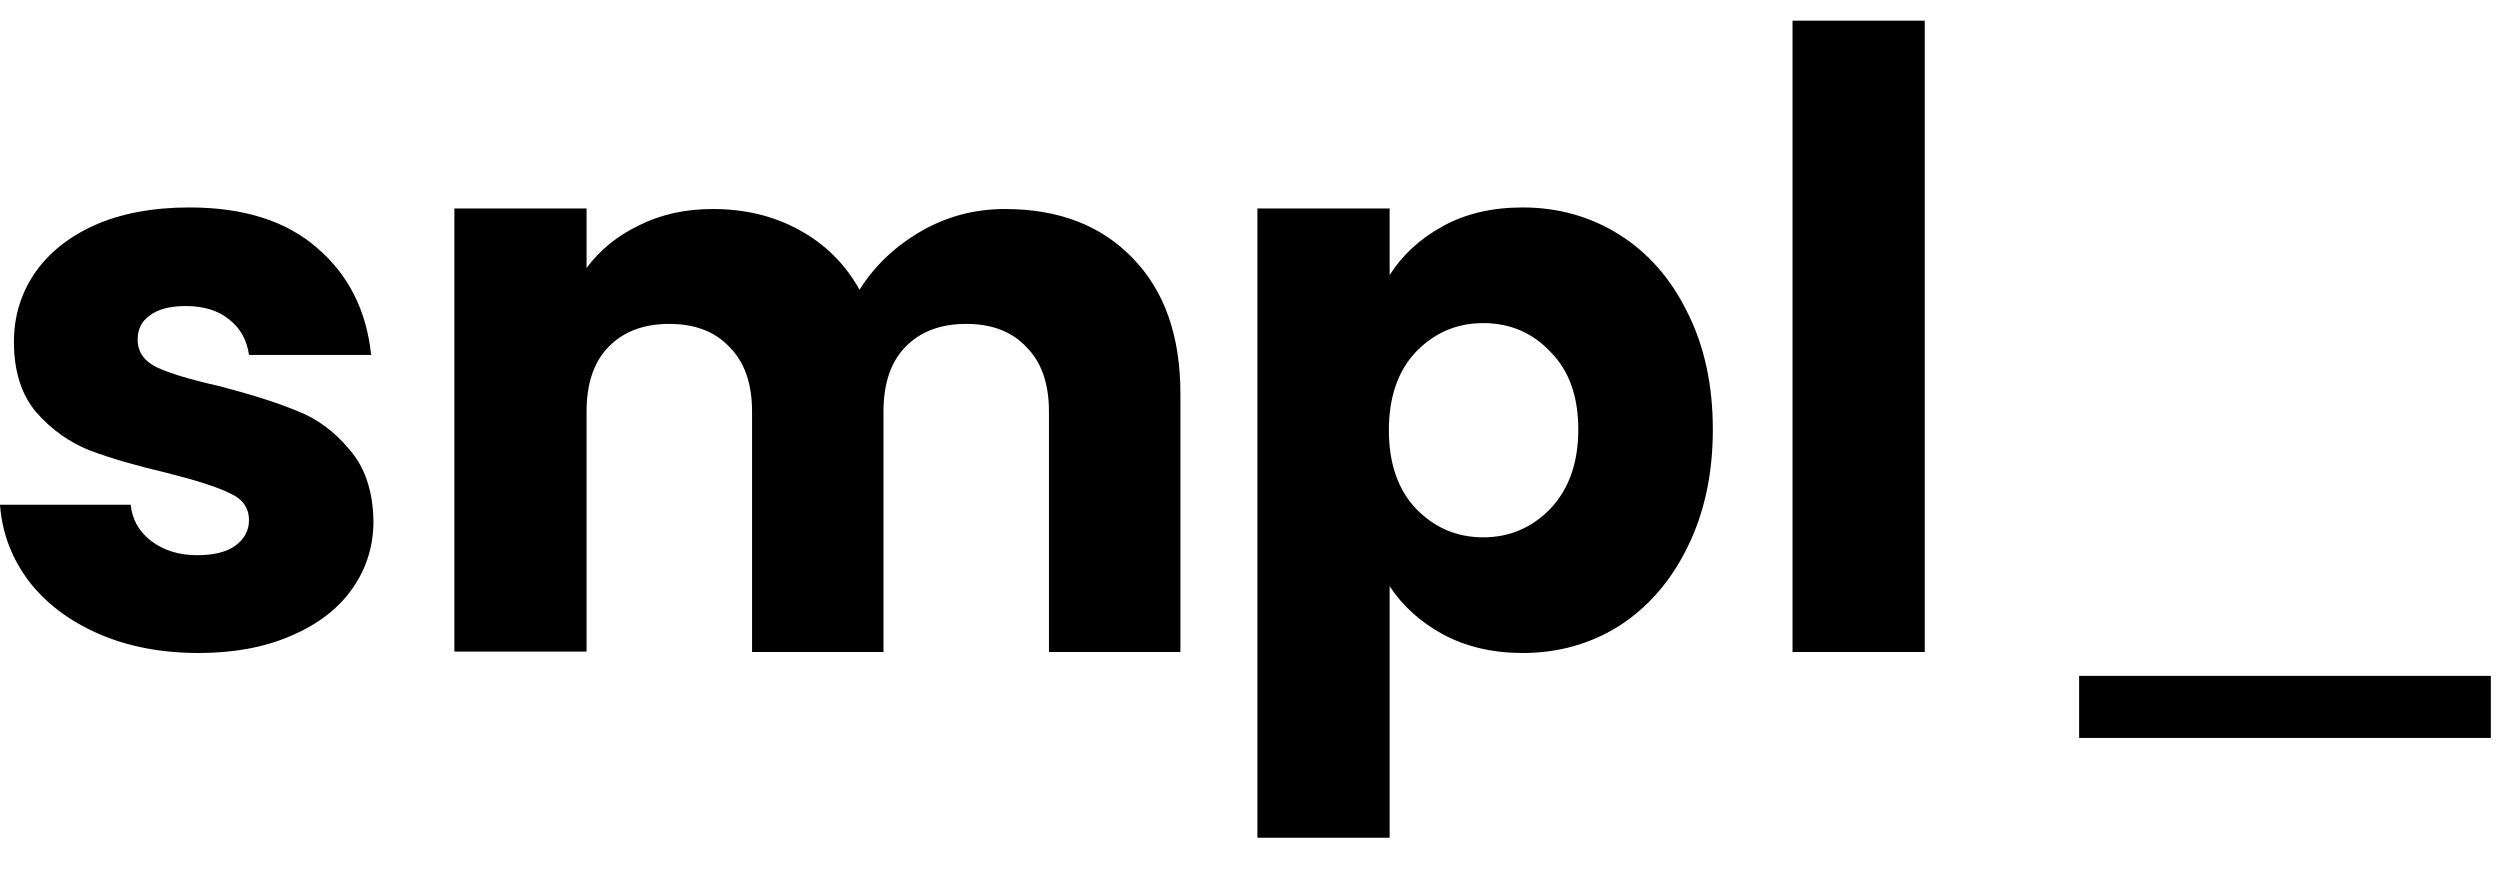 <svg width="91" height="32" viewBox="0 0 91 32" fill="none" xmlns="http://www.w3.org/2000/svg">
<g clip-path="url(#clip0_2201_1064)">
<path d="M7.233 23.769C5.864 23.769 4.644 23.534 3.574 23.063C2.505 22.592 1.661 21.952 1.041 21.142C0.422 20.313 0.075 19.39 0 18.373H4.757C4.813 18.919 5.066 19.362 5.516 19.701C5.967 20.04 6.52 20.209 7.177 20.209C7.777 20.209 8.237 20.096 8.556 19.87C8.894 19.625 9.063 19.314 9.063 18.938C9.063 18.486 8.828 18.156 8.359 17.949C7.89 17.723 7.13 17.478 6.079 17.214C4.954 16.951 4.015 16.677 3.265 16.395C2.514 16.094 1.867 15.632 1.323 15.011C0.779 14.37 0.507 13.513 0.507 12.439C0.507 11.535 0.751 10.716 1.238 9.981C1.745 9.228 2.477 8.635 3.434 8.201C4.409 7.768 5.563 7.551 6.896 7.551C8.866 7.551 10.414 8.041 11.54 9.021C12.684 10 13.341 11.3 13.51 12.92H9.063C8.988 12.373 8.744 11.94 8.331 11.62C7.937 11.3 7.412 11.14 6.755 11.14C6.192 11.14 5.76 11.253 5.46 11.479C5.16 11.686 5.01 11.978 5.01 12.355C5.01 12.807 5.244 13.146 5.713 13.372C6.201 13.598 6.952 13.824 7.965 14.05C9.128 14.351 10.076 14.653 10.808 14.954C11.54 15.237 12.178 15.707 12.722 16.367C13.284 17.007 13.575 17.874 13.594 18.966C13.594 19.889 13.331 20.718 12.806 21.452C12.299 22.168 11.558 22.733 10.583 23.148C9.626 23.562 8.509 23.769 7.233 23.769ZM36.578 7.608C38.529 7.608 40.077 8.201 41.222 9.388C42.385 10.575 42.967 12.223 42.967 14.332V23.732H38.182V14.982C38.182 13.965 37.91 13.183 37.366 12.637C36.841 12.072 36.109 11.79 35.171 11.79C34.233 11.79 33.491 12.072 32.947 12.637C32.422 13.183 32.159 13.965 32.159 14.982V23.732H27.375V14.982C27.375 13.965 27.102 13.183 26.558 12.637C26.033 12.072 25.301 11.79 24.363 11.79C23.425 11.79 22.684 12.072 22.14 12.637C21.614 13.183 21.351 13.965 21.351 14.982V23.718H16.539V7.589H21.351V9.755C21.839 9.096 22.477 8.578 23.265 8.201C24.053 7.806 24.945 7.608 25.939 7.608C27.121 7.608 28.172 7.862 29.091 8.371C30.029 8.879 30.761 9.605 31.287 10.546C31.831 9.68 32.572 8.974 33.51 8.427C34.448 7.881 35.471 7.608 36.578 7.608ZM50.583 10.01C51.052 9.275 51.699 8.682 52.525 8.23C53.35 7.777 54.317 7.551 55.424 7.551C56.718 7.551 57.891 7.881 58.942 8.54C59.993 9.2 60.818 10.141 61.419 11.366C62.038 12.59 62.347 14.012 62.347 15.632C62.347 17.252 62.038 18.683 61.419 19.927C60.818 21.151 59.993 22.102 58.942 22.78C57.891 23.44 56.718 23.769 55.424 23.769C54.336 23.769 53.369 23.543 52.525 23.091C51.699 22.639 51.052 22.055 50.583 21.339V30.494H45.77V7.589H50.583V10.01ZM57.45 15.632C57.45 14.427 57.112 13.485 56.437 12.807C55.78 12.11 54.964 11.761 53.988 11.761C53.032 11.761 52.215 12.11 51.54 12.807C50.883 13.504 50.555 14.455 50.555 15.66C50.555 16.866 50.883 17.817 51.54 18.514C52.215 19.211 53.032 19.559 53.988 19.559C54.945 19.559 55.762 19.211 56.437 18.514C57.112 17.798 57.45 16.838 57.45 15.632ZM70.061 0.753V23.732H65.248V0.753H70.061Z" fill="black"/>
<path d="M90.666 24.602V26.861H75.68V24.602H90.666Z" fill="black"/>
</g>
<defs>
<clipPath id="clip0_2201_1064">
<rect width="90.667" height="32" fill="black"/>
</clipPath>
</defs>
</svg>
